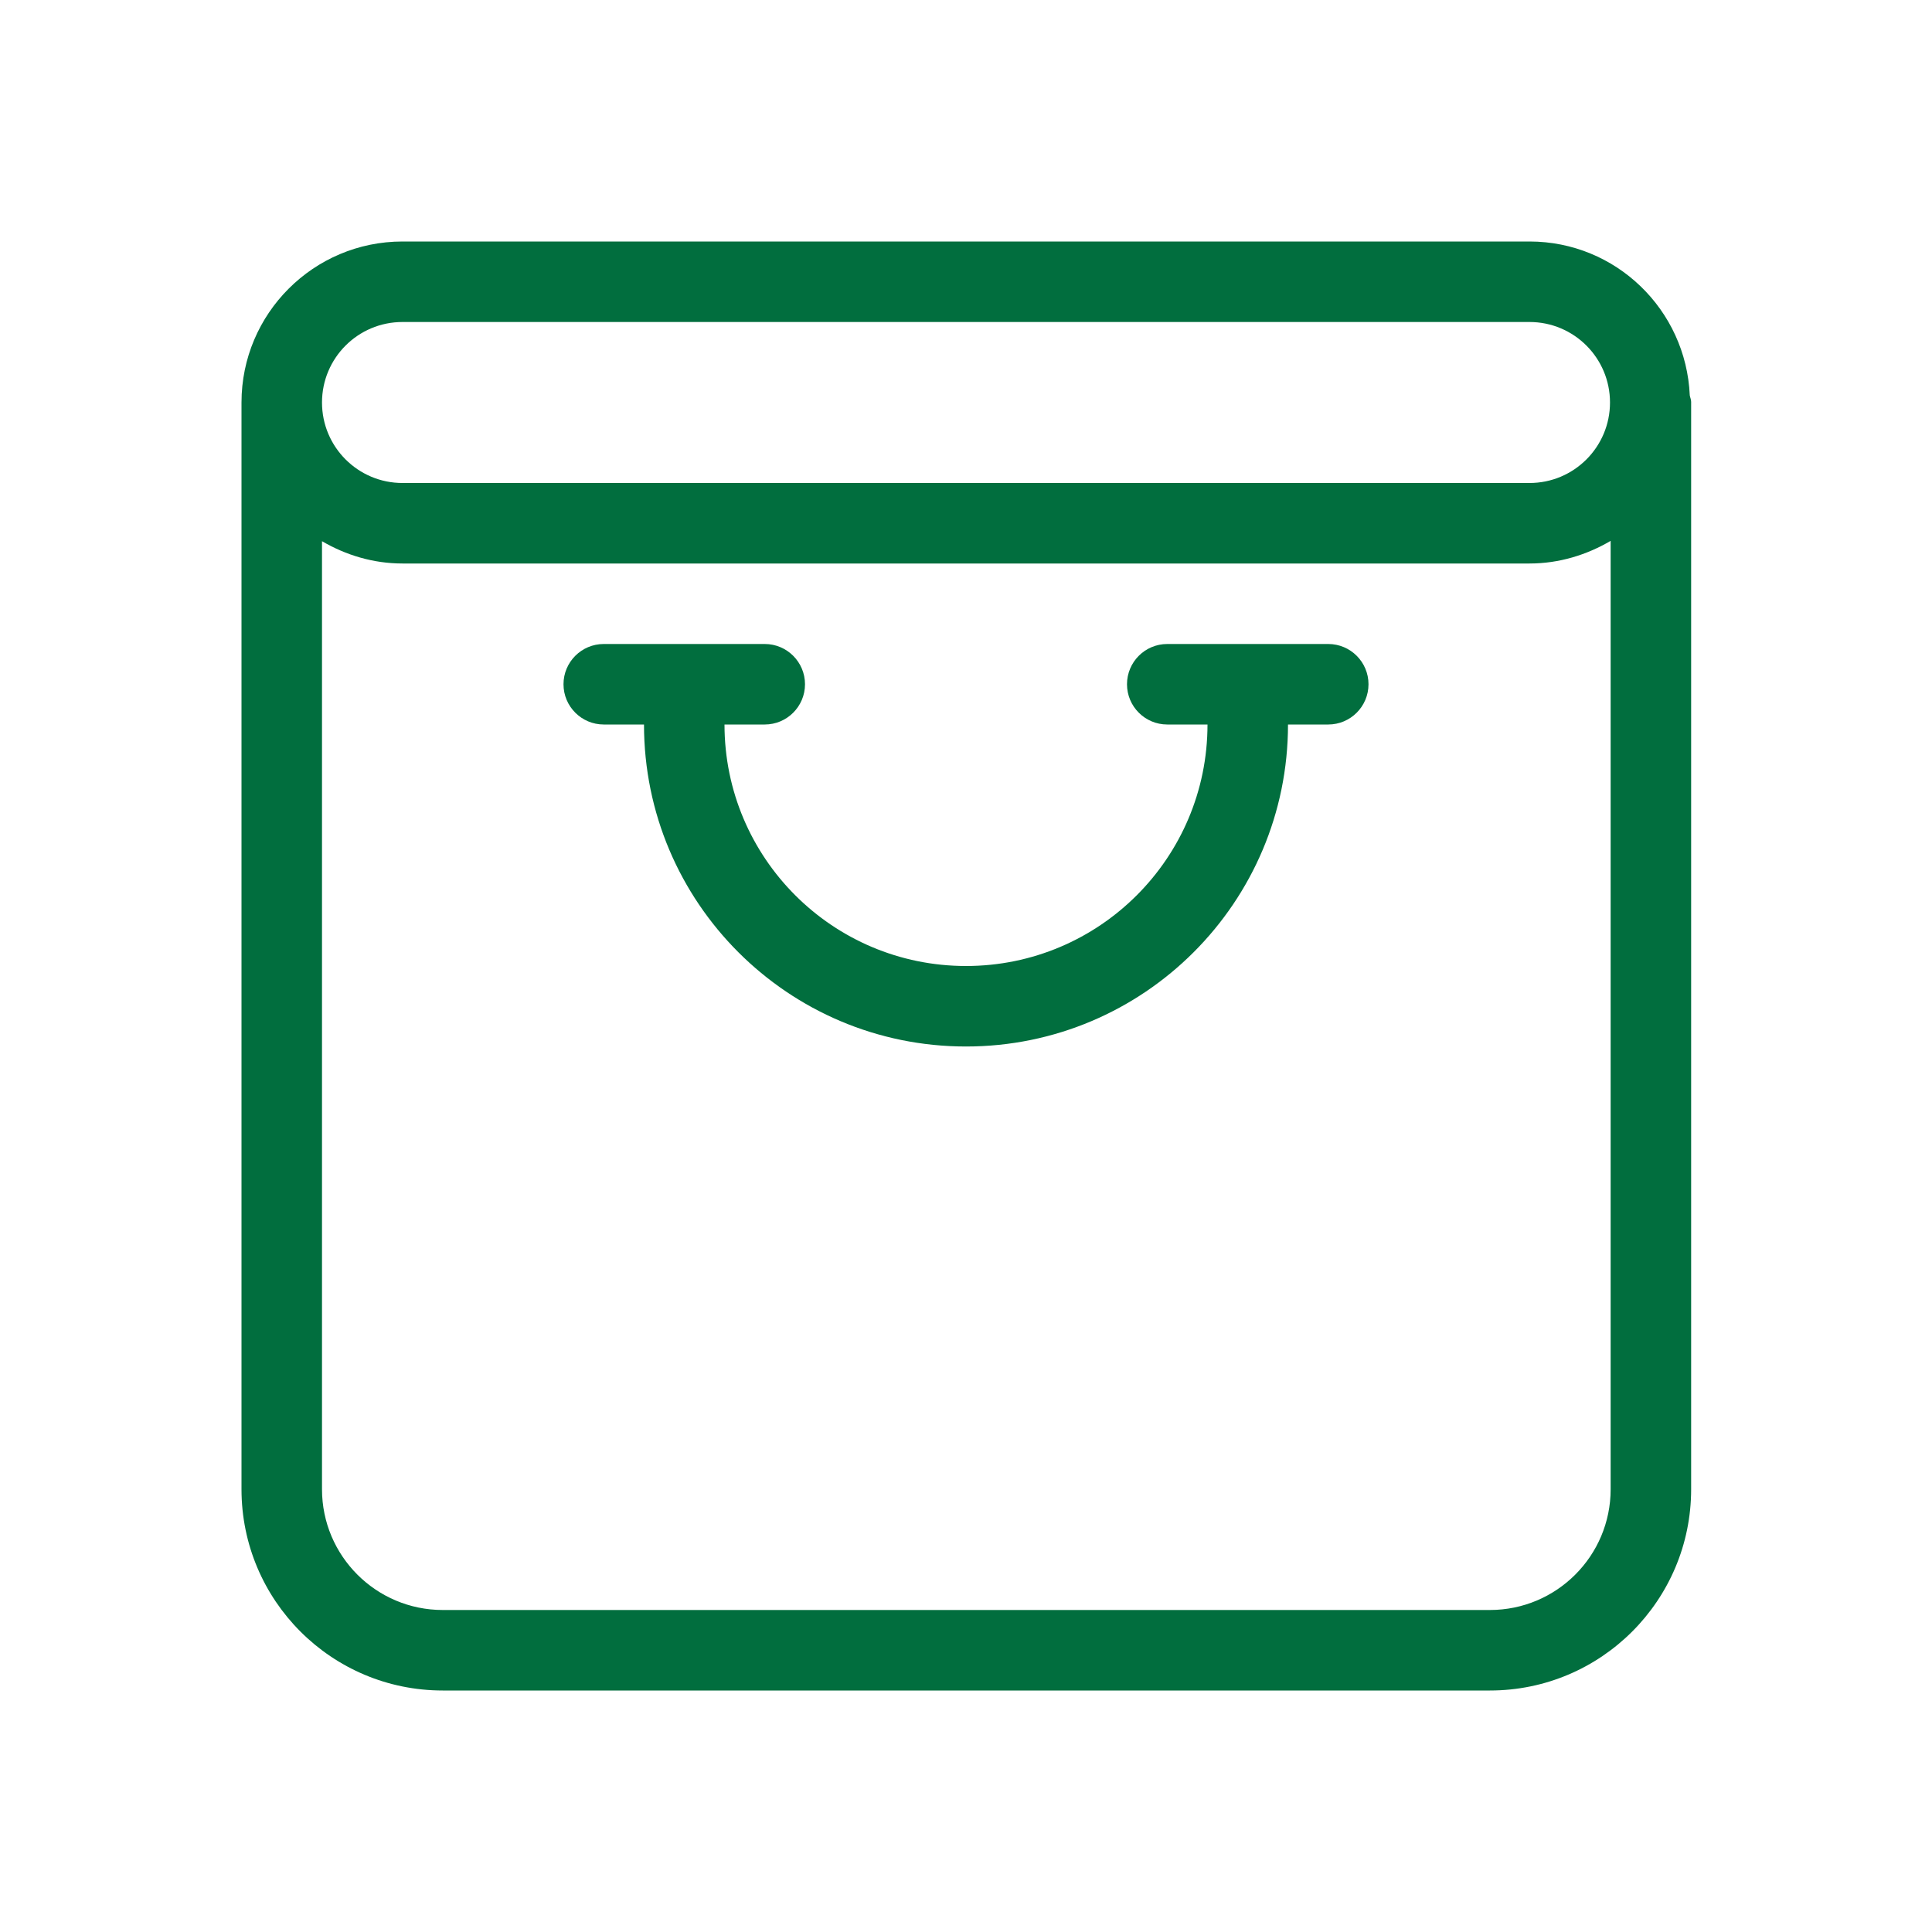 <?xml version="1.0" encoding="UTF-8"?> <svg xmlns="http://www.w3.org/2000/svg" width="24" height="24" viewBox="0 0 24 24" fill="none"><path d="M18.508 20C19.336 20 20.008 19.328 20.008 18.5V6.719C19.711 6.893 19.369 7 19 7H5C4.634 7 4.295 6.895 4 6.723V18.5C4 19.328 4.672 20 5.5 20H18.508ZM5 4C4.447 4 4 4.448 4 5C4 5.552 4.447 6 5 6H19C19.553 6 20 5.552 20 5C20 4.448 19.553 4 19 4H5ZM20.991 4.912C20.996 4.939 21.008 4.964 21.008 4.992V18.5C21.008 19.881 19.888 21 18.508 21H5.5C4.119 21 3 19.881 3 18.5V5C3 3.896 3.896 3 5 3H19C20.074 3 20.945 3.849 20.991 4.912ZM16.5 8C16.776 8 17 8.224 17 8.5C17 8.776 16.776 9 16.5 9H16C16 11.209 14.209 13 12 13C9.791 13 8 11.209 8 9H7.5C7.224 9 7 8.776 7 8.5C7 8.224 7.224 8 7.5 8H9.5C9.776 8 10 8.224 10 8.5C10 8.776 9.776 9 9.5 9H9C9 10.657 10.343 12 12 12C13.657 12 15 10.657 15 9H14.5C14.224 9 14 8.776 14 8.5C14 8.224 14.224 8 14.5 8H16.5Z" fill="#016E3E"></path></svg> 
